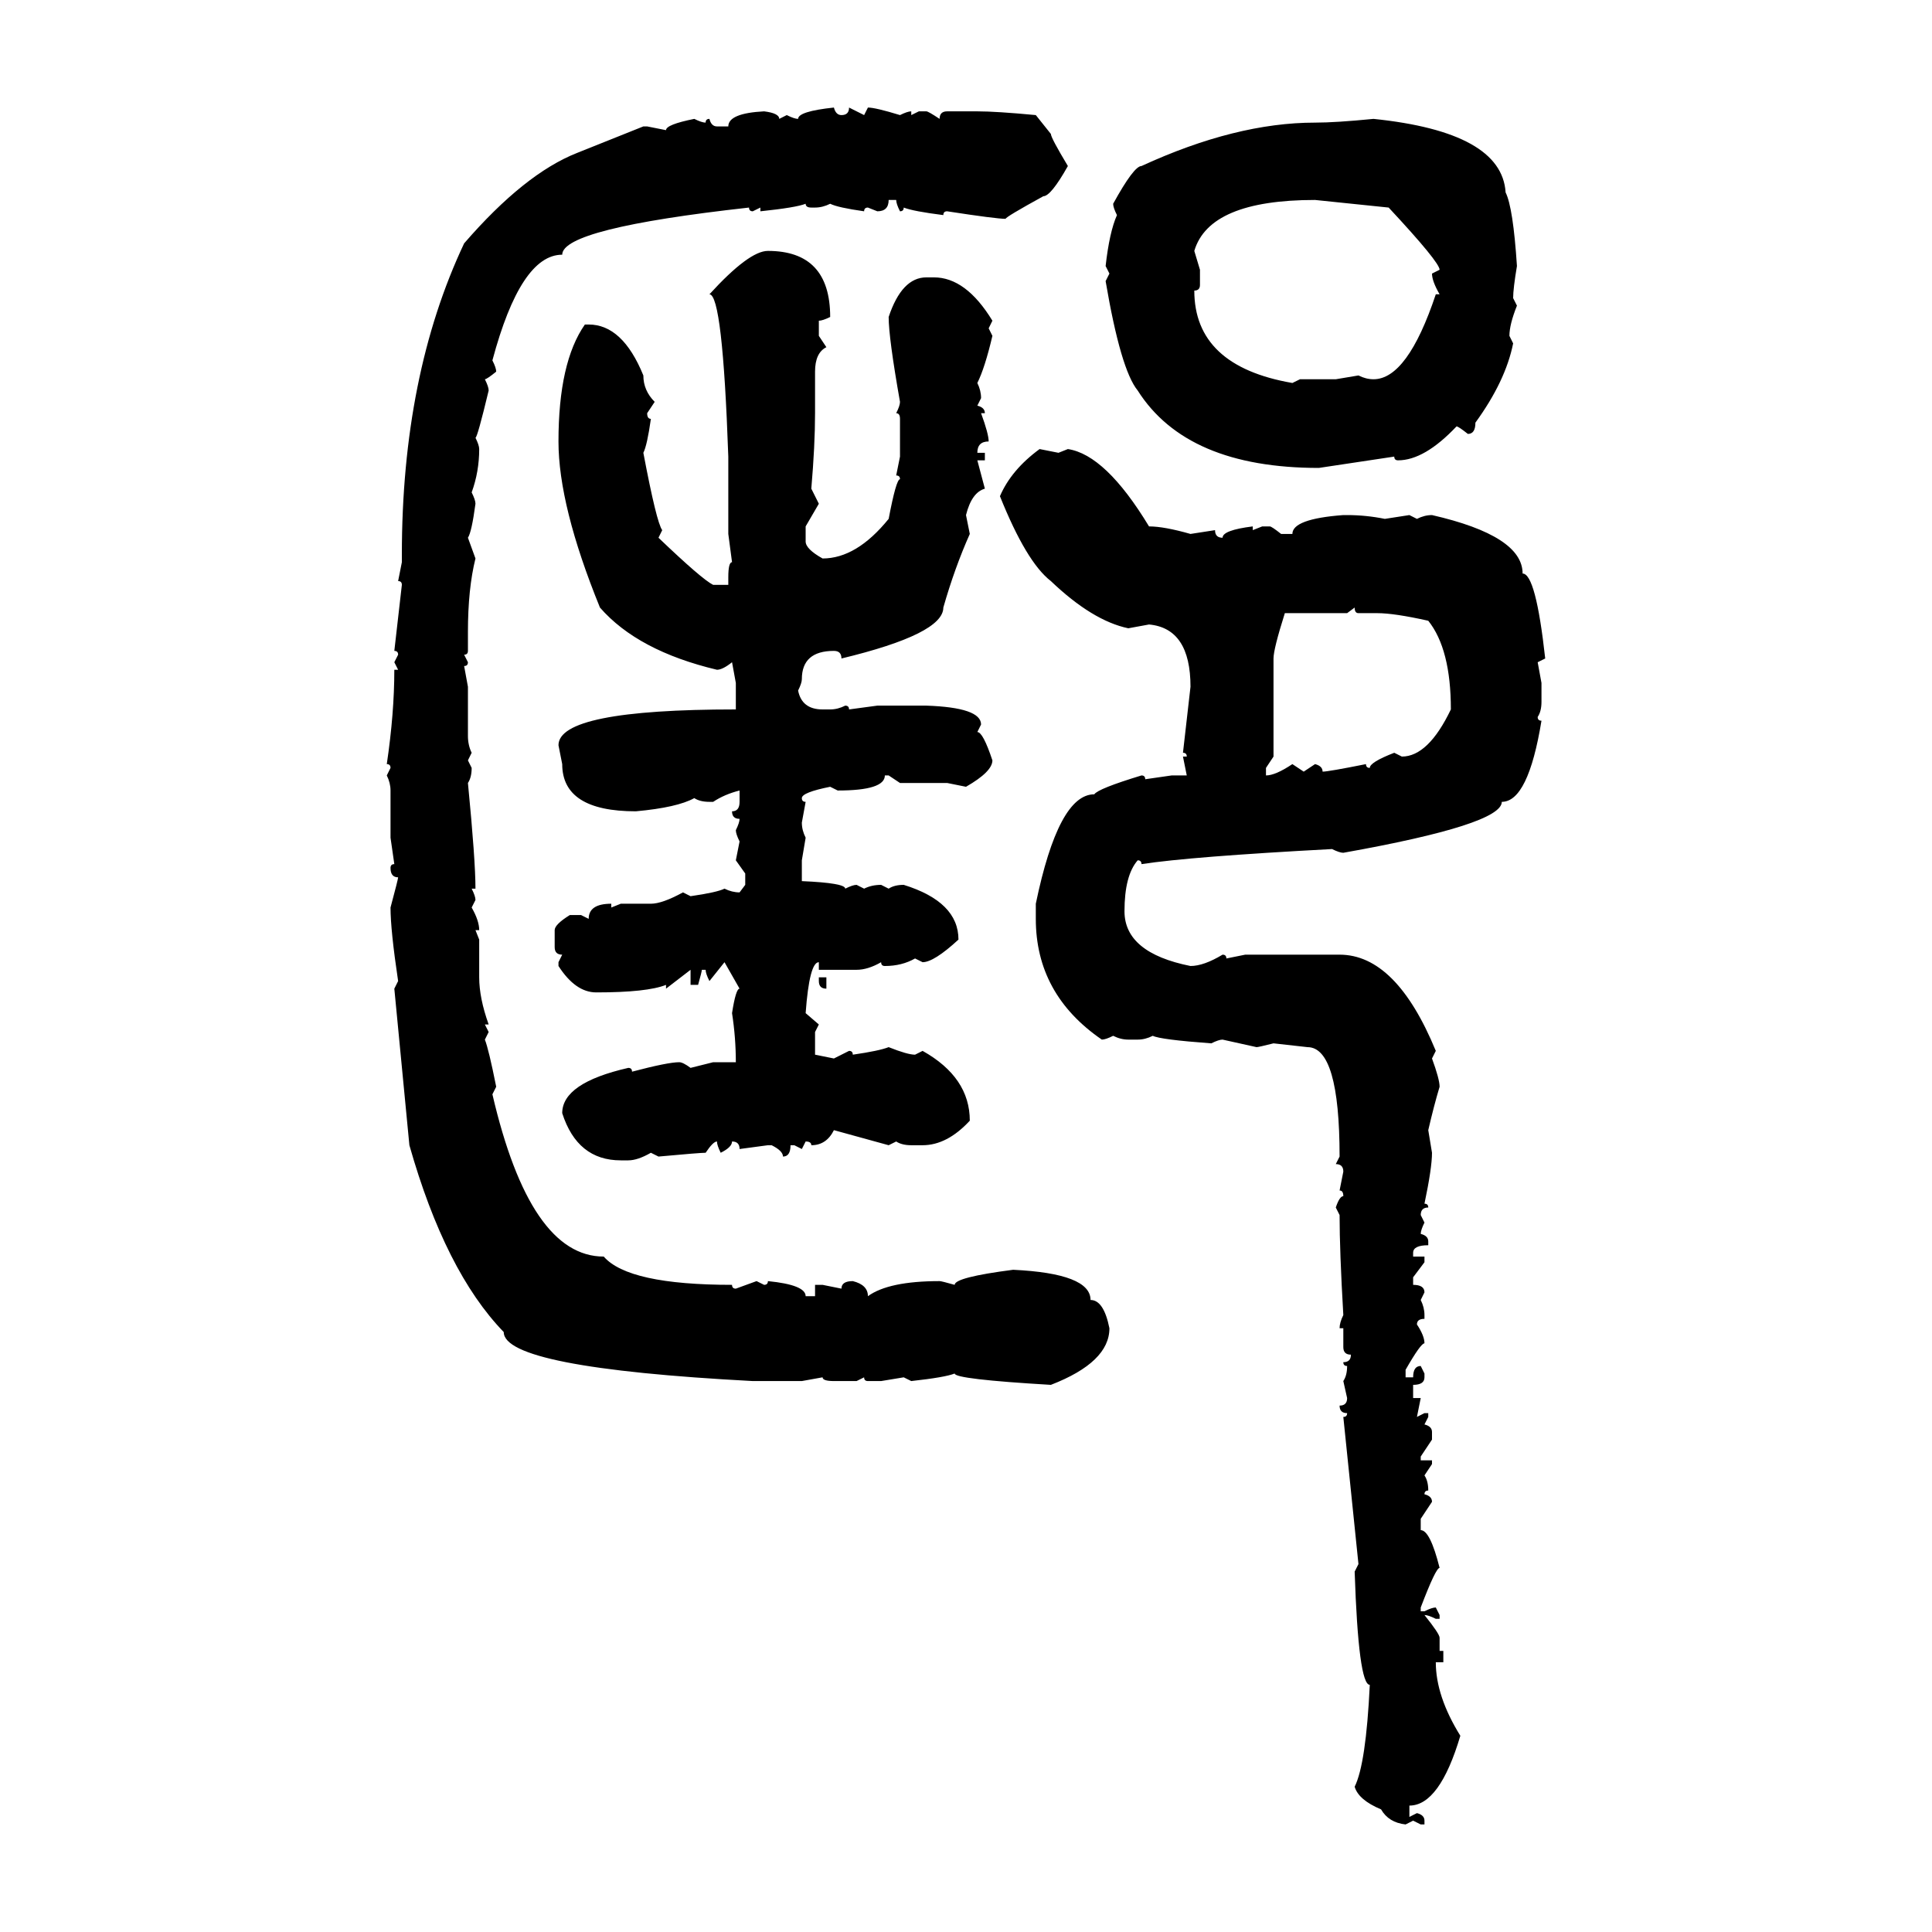 <svg xmlns="http://www.w3.org/2000/svg" xmlns:xlink="http://www.w3.org/1999/xlink" width="300" height="300"><path d="M129.49 16.70L129.49 16.70Q129.79 17.87 130.66 17.87L130.66 17.87Q131.84 17.87 131.84 16.70L131.84 16.70L134.18 17.87L134.77 16.70Q135.94 16.70 139.75 17.87L139.75 17.87Q140.92 17.29 141.50 17.29L141.50 17.29L141.50 17.87L142.68 17.29L143.85 17.29Q144.14 17.29 145.90 18.46L145.90 18.46Q145.90 17.29 147.07 17.29L147.07 17.29L151.76 17.29Q154.69 17.29 160.84 17.87L160.84 17.87L163.18 20.80Q163.18 21.39 165.82 25.78L165.82 25.78Q163.18 30.47 162.01 30.47L162.01 30.47Q156.15 33.69 156.15 33.98L156.15 33.98Q154.69 33.98 147.07 32.81L147.07 32.81Q146.48 32.81 146.48 33.40L146.48 33.40Q141.80 32.81 140.33 32.23L140.33 32.23Q140.33 32.81 139.75 32.81L139.75 32.81Q139.16 31.64 139.16 31.05L139.16 31.05L137.99 31.05Q137.99 32.81 136.23 32.81L136.23 32.81L134.77 32.23Q134.18 32.23 134.18 32.81L134.18 32.81Q130.08 32.23 128.91 31.64L128.91 31.64Q127.73 32.23 126.56 32.23L126.56 32.23L125.98 32.23Q125.10 32.23 125.10 31.64L125.10 31.64Q123.63 32.23 118.07 32.81L118.07 32.81L118.07 32.23L116.89 32.81Q116.31 32.81 116.31 32.23L116.31 32.23Q87.30 35.45 87.30 39.55L87.30 39.55Q80.86 39.55 76.46 55.96L76.46 55.96Q77.05 57.13 77.05 57.71L77.05 57.71Q75.59 58.89 75.29 58.89L75.29 58.89Q75.88 60.06 75.88 60.64L75.88 60.64Q74.12 67.97 73.83 67.97L73.83 67.97Q74.41 69.14 74.41 69.73L74.41 69.73Q74.41 73.24 73.24 76.46L73.24 76.46Q73.83 77.64 73.83 78.22L73.83 78.22Q73.24 82.62 72.66 83.50L72.66 83.50L73.83 86.72Q72.66 91.41 72.66 98.14L72.66 98.14L72.66 101.07Q72.66 101.66 72.07 101.66L72.07 101.66L72.66 102.83Q72.66 103.42 72.07 103.42L72.07 103.42L72.66 106.64L72.66 114.26Q72.66 115.72 73.24 116.89L73.24 116.89L72.66 118.07L73.24 119.24Q73.24 120.70 72.66 121.58L72.66 121.58Q73.83 133.59 73.83 137.99L73.83 137.99L73.24 137.99Q73.83 139.16 73.83 139.75L73.83 139.75L73.24 140.92Q74.41 142.97 74.41 144.43L74.41 144.43L73.83 144.43L74.41 145.90L74.41 151.76Q74.41 154.98 75.88 159.08L75.88 159.08L75.29 159.08L75.88 160.25L75.29 161.43Q75.88 162.89 77.05 168.75L77.05 168.75L76.46 169.92Q82.32 195.12 93.75 195.12L93.75 195.12Q97.56 199.51 113.67 199.51L113.67 199.51Q113.67 200.10 114.26 200.10L114.26 200.10L117.48 198.93L118.65 199.51Q119.24 199.51 119.24 198.93L119.24 198.93Q125.10 199.51 125.10 201.27L125.10 201.27L126.56 201.27L126.56 199.51L127.73 199.51L130.66 200.10Q130.66 198.93 132.42 198.93L132.42 198.93Q134.77 199.51 134.77 201.27L134.77 201.27Q137.99 198.93 145.90 198.93L145.90 198.93Q146.19 198.93 148.24 199.51L148.24 199.51Q148.24 198.34 157.32 197.17L157.32 197.17Q169.34 197.75 169.34 201.86L169.34 201.86Q171.39 201.86 172.27 206.25L172.27 206.25Q172.27 211.52 163.18 215.04L163.18 215.04Q148.24 214.16 148.24 213.28L148.24 213.28Q146.78 213.87 141.50 214.45L141.50 214.45L140.33 213.87L136.82 214.45L134.77 214.45Q134.18 214.45 134.18 213.87L134.18 213.87L133.01 214.45L129.49 214.45Q127.73 214.45 127.73 213.87L127.73 213.87L124.51 214.45L116.89 214.45Q78.22 212.40 78.22 206.84L78.22 206.84Q69.14 197.46 63.57 177.83L63.57 177.83L61.23 153.52L61.82 152.34Q60.64 144.43 60.64 140.92L60.64 140.92Q61.82 136.52 61.82 136.23L61.82 136.23Q60.64 136.23 60.64 134.77L60.64 134.77Q60.64 134.18 61.23 134.18L61.23 134.18L60.64 130.08L60.64 122.75Q60.64 121.58 60.06 120.41L60.06 120.41L60.64 119.24Q60.64 118.65 60.06 118.65L60.06 118.65Q61.23 110.74 61.23 104.00L61.23 104.00L61.82 104.00L61.23 102.83L61.82 101.66Q61.82 101.07 61.23 101.07L61.23 101.07L62.40 90.82Q62.40 90.23 61.82 90.23L61.82 90.23L62.40 87.30L62.40 86.13Q62.40 58.30 72.07 37.79L72.07 37.79Q81.45 26.95 89.65 23.73L89.65 23.73L99.90 19.63L100.49 19.63L103.42 20.21Q103.42 19.34 107.81 18.46L107.81 18.46Q108.98 19.04 109.57 19.04L109.57 19.04Q109.57 18.46 110.16 18.46L110.16 18.46Q110.45 19.63 111.33 19.63L111.33 19.63L113.09 19.63Q113.09 17.58 118.65 17.29L118.65 17.29Q121.00 17.58 121.00 18.46L121.00 18.46L122.17 17.87Q123.34 18.46 123.93 18.46L123.93 18.46Q123.93 17.29 129.49 16.70ZM213.28 18.46L213.28 18.46Q233.20 20.51 233.79 29.88L233.79 29.88Q234.96 32.23 235.55 41.31L235.55 41.31Q234.96 44.82 234.96 46.29L234.96 46.29L235.55 47.46Q234.38 50.39 234.38 52.15L234.38 52.15L234.96 53.32Q233.79 59.18 229.10 65.63L229.10 65.63Q229.10 67.38 227.93 67.38L227.93 67.38Q226.46 66.21 226.17 66.21L226.17 66.21Q221.19 71.48 217.09 71.48L217.09 71.48Q216.50 71.48 216.50 70.90L216.50 70.90L204.79 72.66Q184.28 72.66 176.66 60.64L176.66 60.64Q174.02 57.42 171.68 43.65L171.68 43.65L172.27 42.48L171.68 41.31Q172.27 36.04 173.44 33.40L173.44 33.40Q172.85 32.23 172.85 31.64L172.85 31.64Q176.07 25.78 177.25 25.78L177.25 25.78Q191.89 19.04 204.20 19.04L204.20 19.04Q207.42 19.04 213.28 18.46ZM185.45 38.96L185.45 38.96L186.33 41.89L186.33 44.24Q186.33 45.12 185.45 45.12L185.45 45.12Q185.45 56.84 200.68 59.47L200.68 59.47L201.86 58.89L207.42 58.89L210.94 58.30Q212.11 58.89 213.28 58.89L213.28 58.89Q218.55 58.89 222.95 45.70L222.95 45.70L223.54 45.70Q222.36 43.65 222.36 42.48L222.36 42.48L223.54 41.89Q223.54 40.72 215.63 32.23L215.63 32.23L204.20 31.05Q187.79 31.05 185.45 38.96ZM119.24 38.96L119.24 38.96Q128.91 38.96 128.91 49.22L128.91 49.22Q127.73 49.80 127.15 49.80L127.15 49.80L127.15 52.15L128.32 53.91Q126.56 54.79 126.56 57.71L126.56 57.71L126.56 64.16Q126.56 69.14 125.98 75.88L125.98 75.88L127.15 78.22L125.10 81.74L125.10 84.08Q125.10 85.25 127.73 86.72L127.73 86.72Q133.01 86.72 137.99 80.57L137.99 80.57Q139.16 74.41 139.75 74.41L139.75 74.41Q139.75 73.83 139.16 73.83L139.16 73.83L139.75 70.90L139.75 65.04Q139.75 64.16 139.16 64.16L139.16 64.16Q139.75 62.99 139.75 62.40L139.75 62.40Q137.99 52.44 137.99 49.22L137.99 49.22Q140.04 43.07 143.85 43.07L143.85 43.07L145.02 43.07Q150 43.07 154.10 49.80L154.10 49.80L153.52 50.98L154.10 52.15Q152.93 57.13 151.76 59.47L151.76 59.47Q152.34 60.64 152.34 61.82L152.34 61.82L151.76 62.99Q152.93 63.28 152.93 64.16L152.93 64.16L152.34 64.16Q153.52 67.38 153.52 68.55L153.52 68.55Q151.76 68.55 151.76 70.31L151.76 70.31L152.93 70.31L152.93 71.48L151.76 71.48L152.93 75.88Q150.88 76.46 150 79.98L150 79.98L150.59 82.91Q148.24 88.18 146.48 94.34L146.48 94.34Q146.48 98.44 130.66 102.25L130.66 102.25Q130.66 101.07 129.49 101.07L129.49 101.07Q124.51 101.07 124.51 105.47L124.51 105.47Q124.51 106.05 123.93 107.23L123.93 107.23Q124.51 110.16 127.73 110.16L127.73 110.16L128.91 110.16Q130.08 110.16 131.25 109.57L131.25 109.57Q131.84 109.57 131.84 110.16L131.84 110.16L136.23 109.57L143.85 109.57Q152.34 109.86 152.34 112.50L152.34 112.50L151.76 113.67Q152.64 113.67 154.10 118.07L154.10 118.07Q154.10 119.82 150 122.17L150 122.17L147.07 121.58L139.75 121.58L137.99 120.41L137.40 120.41Q137.40 122.75 130.08 122.75L130.08 122.75L128.91 122.17Q124.51 123.05 124.51 123.93L124.51 123.93Q124.51 124.51 125.10 124.51L125.10 124.51L124.51 127.73Q124.51 128.91 125.10 130.08L125.10 130.08L124.51 133.59L124.51 136.82Q131.25 137.11 131.25 137.99L131.25 137.99Q132.42 137.40 133.01 137.40L133.01 137.40L134.18 137.99Q135.35 137.40 136.82 137.40L136.82 137.40L137.99 137.99Q138.87 137.40 140.33 137.40L140.33 137.40Q148.83 140.04 148.83 145.90L148.83 145.90Q145.02 149.41 143.26 149.41L143.26 149.41L142.09 148.83Q140.04 150 137.40 150L137.40 150Q136.82 150 136.82 149.41L136.82 149.41Q134.77 150.59 133.01 150.59L133.01 150.59L127.15 150.59L127.15 149.41Q125.68 149.41 125.10 157.32L125.10 157.32L127.15 159.08L126.56 160.25L126.56 163.77L129.49 164.36L131.84 163.18Q132.42 163.18 132.42 163.77L132.42 163.77Q136.52 163.18 137.99 162.60L137.99 162.60Q140.92 163.77 142.09 163.77L142.09 163.77L143.26 163.18Q150.59 167.29 150.59 174.02L150.59 174.02Q147.07 177.83 143.26 177.83L143.26 177.83L141.50 177.83Q140.04 177.83 139.16 177.25L139.16 177.25L137.99 177.83L129.49 175.49Q128.32 177.83 125.98 177.83L125.98 177.83Q125.98 177.25 125.10 177.25L125.10 177.25L124.51 178.42L123.34 177.83L122.75 177.83Q122.75 179.59 121.58 179.59L121.58 179.59Q121.58 178.71 119.82 177.83L119.82 177.83L119.24 177.83L114.84 178.42Q114.84 177.25 113.67 177.25L113.67 177.25Q113.67 178.13 111.91 179.00L111.91 179.00Q111.33 177.83 111.33 177.25L111.33 177.25Q110.74 177.25 109.57 179.00L109.57 179.00Q108.69 179.00 102.25 179.59L102.25 179.59L101.07 179.00Q99.02 180.18 97.56 180.18L97.56 180.18L96.39 180.18Q89.65 180.18 87.30 172.85L87.30 172.85Q87.30 168.16 97.56 165.82L97.56 165.82Q98.14 165.82 98.14 166.41L98.14 166.41Q103.71 164.94 105.47 164.94L105.47 164.94Q106.05 164.94 107.23 165.82L107.23 165.82L110.74 164.94L114.26 164.94Q114.26 161.13 113.67 157.32L113.67 157.32Q114.26 153.52 114.84 153.52L114.84 153.52L112.50 149.41L110.16 152.34Q109.57 151.17 109.57 150.59L109.57 150.59L108.98 150.59Q108.98 150.88 108.40 152.93L108.40 152.93L107.23 152.93L107.23 150.59L103.42 153.52L103.42 152.93Q100.49 154.10 92.58 154.10L92.58 154.10Q89.36 154.10 86.72 150L86.72 150L86.72 149.41L87.30 148.24Q86.13 148.24 86.13 147.07L86.13 147.07L86.13 144.43Q86.13 143.55 88.48 142.09L88.48 142.09L90.23 142.09L91.41 142.68Q91.41 140.33 94.92 140.33L94.92 140.33L94.92 140.92L96.39 140.33L101.07 140.33Q102.83 140.33 106.05 138.57L106.05 138.57L107.23 139.16Q111.33 138.57 112.50 137.99L112.50 137.99Q113.67 138.57 114.84 138.57L114.84 138.57L115.72 137.40L115.72 135.64L114.26 133.59L114.84 130.66Q114.26 129.49 114.26 128.91L114.26 128.91Q114.84 127.73 114.84 127.15L114.84 127.15Q113.67 127.15 113.67 125.98L113.67 125.98Q114.84 125.98 114.84 124.51L114.84 124.51L114.84 122.75Q112.50 123.34 110.74 124.51L110.74 124.51L110.16 124.51Q108.69 124.51 107.81 123.93L107.81 123.93Q105.18 125.39 98.73 125.98L98.73 125.98Q87.30 125.98 87.30 118.65L87.30 118.65L86.72 115.72Q86.72 110.16 114.26 110.16L114.26 110.16L114.26 106.05L113.67 102.83Q112.21 104.00 111.33 104.00L111.33 104.00Q99.02 101.07 93.16 94.34L93.16 94.34Q86.72 78.52 86.72 68.55L86.72 68.55Q86.72 56.25 90.82 50.39L90.82 50.39L91.41 50.39Q96.68 50.39 99.90 58.30L99.90 58.30Q99.90 60.64 101.66 62.40L101.66 62.40L100.49 64.16Q100.49 65.04 101.07 65.04L101.07 65.04Q100.49 69.14 99.90 70.31L99.90 70.31Q101.95 81.15 102.83 82.32L102.83 82.32L102.25 83.50Q108.98 89.94 110.74 90.82L110.74 90.82L113.09 90.82L113.09 89.65Q113.09 87.30 113.67 87.30L113.67 87.30L113.09 82.91L113.09 70.90Q112.21 45.70 110.16 45.70L110.16 45.70Q116.31 38.96 119.24 38.96ZM161.43 69.73L161.43 69.73L164.36 70.31L165.82 69.73Q171.68 70.61 178.42 81.74L178.42 81.74Q180.76 81.74 184.86 82.91L184.86 82.91L188.67 82.32Q188.67 83.50 189.84 83.50L189.84 83.50Q189.84 82.32 194.53 81.74L194.53 81.74L194.53 82.32L196.00 81.74L197.17 81.74Q197.46 81.74 198.93 82.91L198.93 82.91L200.68 82.91Q200.68 80.57 208.59 79.98L208.59 79.98L209.18 79.98Q212.11 79.98 215.04 80.57L215.04 80.57L218.85 79.98L220.02 80.57Q221.19 79.98 222.36 79.98L222.36 79.98Q236.43 83.20 236.43 89.06L236.43 89.06Q238.48 89.06 239.94 102.25L239.94 102.25L238.77 102.83L239.36 106.05L239.36 108.98Q239.36 110.45 238.77 111.33L238.77 111.33Q238.77 111.91 239.36 111.91L239.36 111.91Q237.30 124.51 233.20 124.51L233.20 124.51Q233.20 128.03 208.59 132.42L208.59 132.42Q208.01 132.42 206.84 131.84L206.84 131.84Q184.86 133.01 177.25 134.18L177.25 134.18Q177.25 133.59 176.66 133.59L176.66 133.59Q174.61 135.94 174.61 141.50L174.61 141.50Q174.61 147.95 184.86 150L184.86 150Q186.91 150 189.84 148.24L189.84 148.24Q190.43 148.24 190.43 148.83L190.43 148.83L193.36 148.24L208.01 148.24Q216.80 148.24 222.95 163.18L222.95 163.18L222.36 164.36Q223.54 167.58 223.54 168.75L223.54 168.75Q222.66 171.68 221.78 175.49L221.78 175.49L222.36 179.00Q222.36 181.35 221.19 186.91L221.19 186.91Q221.78 186.91 221.78 187.50L221.78 187.50Q220.61 187.50 220.61 188.67L220.61 188.67L221.19 189.84Q220.61 191.02 220.61 191.60L220.61 191.60Q221.78 191.89 221.78 192.77L221.78 192.77L221.78 193.36Q219.43 193.36 219.43 194.53L219.43 194.53L219.43 195.12L221.19 195.12L221.19 196.00L219.43 198.34L219.43 199.51Q221.19 199.51 221.19 200.68L221.19 200.68L220.61 201.86Q221.19 203.03 221.19 204.20L221.19 204.20L221.19 204.79Q220.02 204.79 220.02 205.66L220.02 205.66Q221.19 207.42 221.19 208.59L221.19 208.59Q220.61 208.59 218.26 212.70L218.26 212.70L218.26 213.87L219.43 213.87Q219.43 212.11 220.61 212.11L220.61 212.11L221.19 213.28L221.19 213.87Q221.19 215.04 219.43 215.04L219.43 215.04L219.43 217.09L220.61 217.09L220.02 220.02L221.19 219.43L221.78 219.43L221.78 220.02L221.19 221.19Q222.36 221.48 222.36 222.36L222.36 222.36L222.36 223.54L220.61 226.17L220.61 226.76L222.36 226.76L222.36 227.34L221.19 229.10Q221.78 229.98 221.78 231.45L221.78 231.45Q221.19 231.45 221.19 232.03L221.19 232.03Q222.36 232.32 222.36 233.20L222.36 233.20L220.61 235.84L220.61 237.60Q222.07 237.60 223.54 243.46L223.54 243.46Q222.95 243.46 220.61 249.61L220.61 249.61L220.61 250.20L221.19 250.20Q222.36 249.61 222.95 249.61L222.95 249.61L223.54 250.78L223.54 251.37L222.95 251.37Q221.78 250.78 221.19 250.78L221.19 250.78Q223.54 253.71 223.54 254.30L223.54 254.30L223.54 256.35L224.12 256.35L224.12 258.11L222.95 258.11Q222.95 263.38 226.76 269.53L226.76 269.53Q223.54 280.37 218.85 280.37L218.85 280.37L218.85 282.13L220.02 281.54Q221.19 281.84 221.19 282.71L221.19 282.71L221.19 283.30L220.61 283.30L219.43 282.71L218.26 283.30Q215.63 283.01 214.45 280.96L214.45 280.96Q210.94 279.49 210.35 277.44L210.35 277.44Q212.11 273.93 212.70 261.62L212.70 261.62Q210.94 261.62 210.35 244.04L210.35 244.04L210.94 242.87L208.59 220.02Q209.18 220.02 209.18 219.43L209.18 219.43Q208.01 219.43 208.01 218.26L208.01 218.26Q209.18 218.26 209.18 217.09L209.18 217.09L208.59 214.45Q209.18 213.57 209.18 212.11L209.18 212.11Q208.59 212.11 208.59 211.52L208.59 211.52Q209.77 211.52 209.77 210.35L209.77 210.35Q208.59 210.35 208.59 209.18L208.59 209.18L208.59 206.25L208.01 206.25Q208.01 205.37 208.59 204.20L208.59 204.20Q208.01 194.24 208.01 188.67L208.01 188.67L207.42 187.50Q208.01 185.74 208.59 185.74L208.59 185.74Q208.59 184.86 208.01 184.86L208.01 184.86L208.59 181.93Q208.59 180.76 207.42 180.76L207.42 180.76L208.01 179.59Q208.01 162.60 203.03 162.60L203.03 162.60L197.75 162.01Q195.41 162.60 195.12 162.60L195.12 162.60L189.84 161.43Q189.26 161.43 188.09 162.01L188.09 162.01Q180.18 161.43 179.00 160.84L179.00 160.84Q177.83 161.43 176.66 161.43L176.66 161.43L175.20 161.43Q174.02 161.43 172.85 160.84L172.85 160.84Q171.68 161.43 171.09 161.43L171.09 161.43Q160.84 154.39 160.84 142.68L160.84 142.68L160.84 140.33Q164.36 123.34 169.92 123.34L169.92 123.34Q170.51 122.46 177.25 120.41L177.25 120.41Q177.83 120.41 177.83 121.00L177.83 121.00L181.93 120.41L184.28 120.41L183.69 117.48L184.28 117.48Q184.28 116.89 183.69 116.89L183.69 116.89L184.86 106.64Q184.86 97.56 178.42 96.97L178.42 96.97L175.20 97.56Q169.63 96.39 163.18 90.23L163.18 90.23Q159.38 87.30 155.27 77.05L155.27 77.05Q157.03 72.95 161.43 69.73ZM210.35 94.34L209.18 95.21L199.51 95.21Q197.75 100.78 197.75 102.25L197.75 102.25L197.75 117.48L196.58 119.24L196.58 120.41Q198.05 120.41 200.68 118.65L200.68 118.65L202.44 119.82L204.20 118.65Q205.37 118.95 205.37 119.82L205.37 119.82Q206.25 119.82 212.11 118.65L212.11 118.65Q212.11 119.24 212.70 119.24L212.70 119.24Q212.70 118.36 216.50 116.89L216.50 116.89L217.68 117.48Q221.78 117.48 225.29 110.16L225.29 110.16Q225.29 100.78 221.78 96.39L221.78 96.39Q216.50 95.21 213.87 95.21L213.87 95.21L210.94 95.21Q210.35 95.21 210.35 94.34L210.35 94.34ZM127.15 152.34L127.15 151.76L128.32 151.76L128.32 153.52Q127.15 153.52 127.15 152.34L127.15 152.34Z"/></svg>
